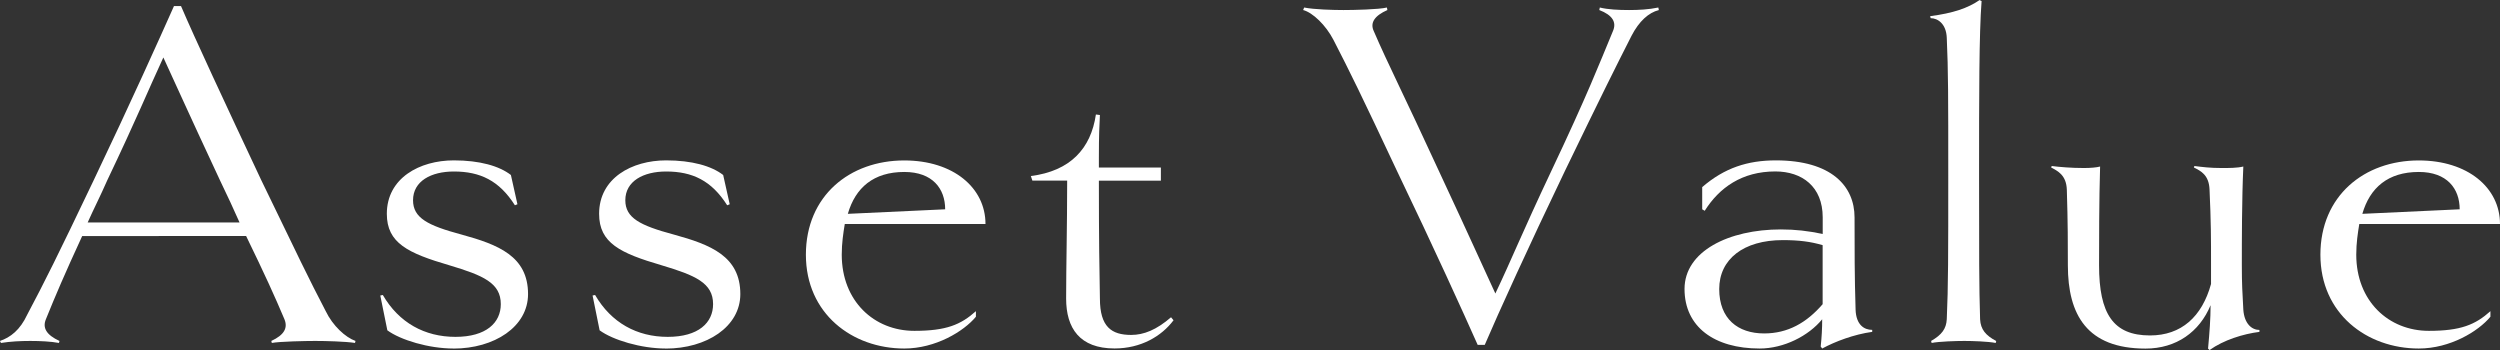 <?xml version="1.0" encoding="UTF-8"?><svg id="_レイヤー_2" xmlns="http://www.w3.org/2000/svg" viewBox="0 0 386.28 54.08"><rect x="0" y="0" width="386.28" height="54.08" fill="#333333" stroke="none"/><defs><style>.cls-1{fill:#fff;}</style></defs><g id="_レイヤー_1-2"><path class="cls-1" d="m54.86,52.99c-1.48-.23-4.52-.31-6.16-.31-1.48,0-5.46.08-6.7.31l-.08-.31c2.03-.94,2.57-2.03,2.03-3.35-1.48-3.51-3.04-6.94-5.92-12.86H12.7c-2.73,5.92-4.13,9.2-5.61,12.86-.55,1.33.08,2.42,2.1,3.35l-.08.31c-1.25-.23-2.88-.31-4.44-.31s-3.04.08-4.52.31l-.16-.31c1.64-.55,3.12-1.71,4.21-4.05,2.65-4.99,4.68-9.04,10.29-20.81C20.18,15.9,24.7,5.84,26.88.94h1.09c2.1,4.91,6.78,14.96,12.39,26.88,5.69,11.77,7.33,15.2,9.97,20.26,1.09,2.26,3.04,4.05,4.6,4.6l-.08.31Zm-17.85-18.62c-.86-1.95-1.87-4.13-3.04-6.55-5.46-11.69-6.31-13.72-8.73-18.94-2.42,5.22-3.97,9.12-8.65,18.94-1.09,2.49-2.18,4.6-3.04,6.55h23.46Z"/><path class="cls-1" d="m70.06,53.85c-3.82,0-8.18-1.32-10.21-2.81l-1.09-5.38.39-.08c2.49,4.29,6.47,6.47,11.22,6.47s7.01-2.18,7.01-5.06c0-3.27-2.73-4.44-7.95-6-6.39-1.87-9.66-3.43-9.66-7.95,0-5.53,5.07-8.26,10.36-8.26,3.97,0,7.01.86,8.81,2.26l1.01,4.52-.39.16c-2.42-3.82-5.38-5.22-9.43-5.22-3.51,0-6.31,1.48-6.31,4.44,0,2.73,2.26,3.9,7.48,5.3,5.69,1.56,10.29,3.35,10.29,9.2,0,5.06-5.22,8.42-11.53,8.42Z"/><path class="cls-1" d="m102.86,53.85c-3.82,0-8.18-1.32-10.21-2.81l-1.09-5.38.39-.08c2.49,4.29,6.47,6.47,11.22,6.47s7.01-2.18,7.01-5.06c0-3.27-2.73-4.44-7.95-6-6.39-1.87-9.66-3.43-9.66-7.95,0-5.53,5.07-8.26,10.36-8.26,3.97,0,7.01.86,8.81,2.26l1.01,4.52-.39.16c-2.42-3.82-5.38-5.22-9.43-5.22-3.51,0-6.31,1.48-6.31,4.44,0,2.73,2.26,3.9,7.48,5.3,5.69,1.56,10.29,3.35,10.29,9.2,0,5.06-5.22,8.42-11.53,8.42Z"/><path class="cls-1" d="m130.53,34.6c-.23,1.4-.47,2.96-.47,4.75,0,7.17,4.99,11.77,11.22,11.77,4.91,0,7.17-.94,9.51-3.04v.86c-1.87,2.26-6.23,4.91-11.07,4.91-8.03,0-15.2-5.38-15.2-14.49s6.78-14.57,15.2-14.57c7.56,0,12.55,4.21,12.55,9.82h-21.74Zm15.51-2.26c0-3.19-1.95-5.77-6.31-5.77-4.75,0-7.56,2.42-8.73,6.47l15.04-.7Z"/><path class="cls-1" d="m181.33,49.48c-1.87,2.49-5.06,4.36-9.12,4.36-5.38,0-7.48-3.12-7.48-7.71,0-4.91.16-11.22.16-18.23h-5.38l-.23-.7c6.08-.78,9.27-4.21,10.05-9.51l.62.08c-.08,1.64-.16,2.96-.16,6.55v1.56h9.58v2.03h-9.58c0,9.51.08,13.72.16,18.23,0,4.36,1.79,5.61,4.83,5.61,1.95,0,3.9-.78,6.16-2.73l.39.47Z"/><path class="cls-1" d="m256.3,1.56c-1.56.39-3.04,1.71-4.21,3.97-2.57,5.06-4.6,9.12-10.29,20.88-5.69,11.84-10.29,21.98-12.39,26.88h-1.09c-2.18-4.91-6.78-15.04-12.47-26.88-5.53-11.77-7.25-15.27-9.82-20.26-1.17-2.26-3.19-4.21-4.68-4.6l.16-.39c1.48.31,4.52.39,6.08.39s5.46-.08,6.7-.39l.08.39c-1.95.86-2.73,1.95-2.1,3.27,2.18,5.07,4.6,9.74,10.05,21.59,5.45,11.69,6.31,13.71,8.73,18.94,2.49-5.22,4.05-9.2,8.65-18.94,5.61-11.84,7.4-16.52,9.51-21.59.62-1.4-.08-2.49-2.1-3.27l.08-.39c1.25.31,2.88.39,4.52.39,1.48,0,3.04-.08,4.52-.39l.08.39Z"/><path class="cls-1" d="m289.26,51.28c-2.81.39-5.69,1.48-7.71,2.57l-.23-.31c.16-1.48.23-2.81.23-4.21-2.1,2.57-5.92,4.52-9.66,4.52-7.01,0-11.61-3.35-11.61-9.2s6.86-9.2,14.88-9.2c2.26,0,4.21.23,6.47.7v-2.57c0-4.75-3.19-7.09-7.32-7.09-5.14,0-8.65,2.49-10.91,6.08l-.39-.23v-3.43c3.43-2.96,7.01-4.13,11.38-4.13,8.57,0,12.16,3.97,12.16,8.81s0,9.2.16,14.26c.08,2.34,1.32,3.12,2.57,3.12v.31Zm-7.64-13.4c-1.87-.55-3.66-.78-6.16-.78-6.08,0-9.82,2.96-9.82,7.56s2.88,6.86,6.94,6.86c3.66,0,6.55-1.64,9.04-4.52v-9.12Z"/><path class="cls-1" d="m308.35,52.99c-1.17-.23-3.58-.31-4.83-.31s-3.9.08-5.06.31l-.08-.31c1.64-.94,2.34-1.87,2.42-3.35.23-5.06.23-10.05.23-22.21s0-16.21-.23-21.27c-.08-2.18-1.4-3.04-2.49-3.04l-.08-.31c3.58-.47,5.84-1.25,7.64-2.49l.31.16c-.39,4.99-.39,14.81-.39,26.96s0,17.14.16,22.21c.08,1.56.86,2.49,2.49,3.35l-.08.31Z"/><path class="cls-1" d="m349.11,51.28c-2.49.31-5.53,1.25-7.71,2.81l-.23-.23c.23-2.49.39-4.6.39-6.7-1.71,4.13-5.3,6.7-10.05,6.7-9.04,0-12-5.22-12-12.86,0-3.19,0-6.62-.16-11.69-.08-2.26-1.4-2.88-2.42-3.43l.08-.23c1.25.16,3.04.31,4.99.31,1.01,0,1.95-.08,2.49-.23-.16,5.06-.16,12.08-.16,15.27,0,7.48,2.18,10.83,7.87,10.83,4.83,0,8.03-2.88,9.43-7.95v-2.88c0-4.29,0-6.62-.23-11.69-.08-2.26-1.32-2.88-2.42-3.43l.08-.23c1.25.16,2.42.31,4.21.31,1.17,0,2.42,0,3.35-.23-.23,5.06-.23,11.53-.23,15.27,0,2.96.08,4.05.23,6.86.16,2.18,1.32,3.12,2.49,3.12v.31Z"/><path class="cls-1" d="m364.54,34.6c-.23,1.4-.47,2.96-.47,4.75,0,7.17,4.99,11.77,11.22,11.77,4.91,0,7.17-.94,9.51-3.04v.86c-1.87,2.26-6.23,4.91-11.07,4.91-8.03,0-15.2-5.38-15.2-14.49s6.78-14.57,15.2-14.57c7.56,0,12.55,4.21,12.55,9.82h-21.74Zm15.51-2.26c0-3.19-1.95-5.77-6.31-5.77-4.75,0-7.56,2.42-8.73,6.47l15.04-.7Z"/></g></svg>